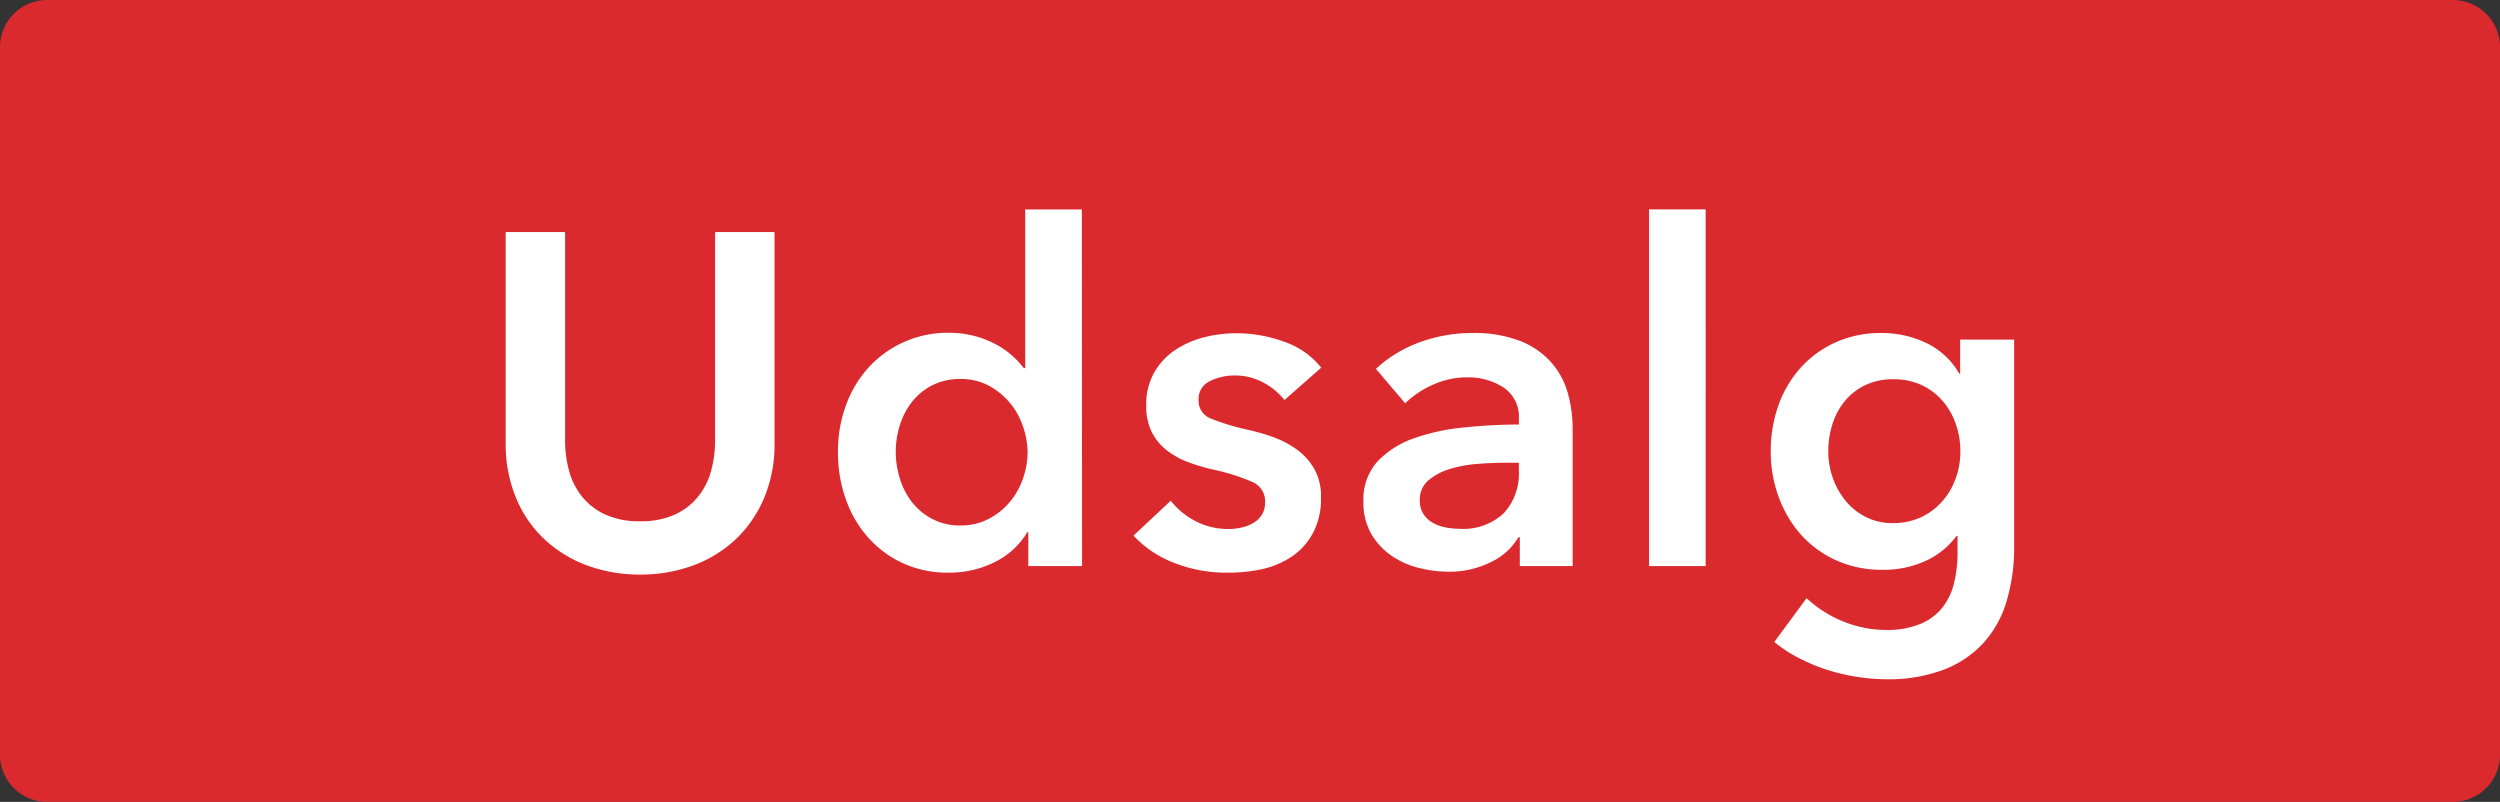 <svg xmlns="http://www.w3.org/2000/svg" xmlns:xlink="http://www.w3.org/1999/xlink" width="53" height="17" viewBox="0 0 53 17">
  <rect x="0" y="0" width="53" height="17" fill="#333333" stroke="none"/>
  <defs>
    <clipPath id="clip-label_SaleHOM_dk_2">
      <rect width="53" height="17"/>
    </clipPath>
  </defs>
  <g id="label_SaleHOM_dk_2" clip-path="url(#clip-label_SaleHOM_dk_2)">
    <path id="Path_6804" data-name="Path 6804" d="M1,0H52a1,1,0,0,1,1,1V16a1,1,0,0,1-1,1H1a1,1,0,0,1-1-1V1A1,1,0,0,1,1,0Z" fill="#db2a2e"/>
    <path id="Path_6805" data-name="Path 6805" d="M6.42-2.6A2.913,2.913,0,0,1,6.2-1.445a2.589,2.589,0,0,1-.6.875,2.639,2.639,0,0,1-.9.555A3.193,3.193,0,0,1,3.57.18,3.193,3.193,0,0,1,2.44-.015a2.694,2.694,0,0,1-.9-.555,2.5,2.5,0,0,1-.6-.875A2.972,2.972,0,0,1,.72-2.6V-7.08H1.98v4.43a2.415,2.415,0,0,0,.08.615,1.51,1.51,0,0,0,.265.545,1.368,1.368,0,0,0,.49.39,1.7,1.7,0,0,0,.755.15,1.7,1.7,0,0,0,.755-.15,1.368,1.368,0,0,0,.49-.39,1.51,1.51,0,0,0,.265-.545,2.415,2.415,0,0,0,.08-.615V-7.08H6.42Zm2.57.18a1.919,1.919,0,0,0,.085.56,1.542,1.542,0,0,0,.255.5A1.335,1.335,0,0,0,9.76-1a1.268,1.268,0,0,0,.61.14A1.261,1.261,0,0,0,10.96-1a1.445,1.445,0,0,0,.445-.355,1.547,1.547,0,0,0,.28-.495,1.689,1.689,0,0,0,.1-.555,1.734,1.734,0,0,0-.1-.56,1.536,1.536,0,0,0-.28-.5,1.511,1.511,0,0,0-.445-.36,1.225,1.225,0,0,0-.59-.14,1.306,1.306,0,0,0-.61.135,1.281,1.281,0,0,0-.43.355,1.551,1.551,0,0,0-.255.495A1.87,1.87,0,0,0,8.99-2.42ZM12.94,0H11.8V-.72h-.02a1.633,1.633,0,0,1-.7.64,2.126,2.126,0,0,1-.955.22,2.283,2.283,0,0,1-.985-.2,2.262,2.262,0,0,1-.74-.55,2.44,2.44,0,0,1-.47-.81,2.954,2.954,0,0,1-.165-1,2.834,2.834,0,0,1,.17-.99,2.416,2.416,0,0,1,.48-.8,2.243,2.243,0,0,1,.74-.535,2.249,2.249,0,0,1,.94-.2,2.13,2.13,0,0,1,.59.075,2.122,2.122,0,0,1,.455.185,1.762,1.762,0,0,1,.335.24,1.918,1.918,0,0,1,.23.25h.03V-7.56h1.2Zm4.29-3.52a1.385,1.385,0,0,0-.44-.365,1.239,1.239,0,0,0-.61-.155,1.168,1.168,0,0,0-.53.12.414.414,0,0,0-.24.4.4.4,0,0,0,.265.395,4.849,4.849,0,0,0,.775.235A4.367,4.367,0,0,1,17-2.73a1.99,1.99,0,0,1,.5.265,1.306,1.306,0,0,1,.365.41,1.182,1.182,0,0,1,.14.6,1.548,1.548,0,0,1-.165.745,1.4,1.4,0,0,1-.44.5,1.853,1.853,0,0,1-.64.275A3.318,3.318,0,0,1,16,.14a3,3,0,0,1-1.09-.2,2.3,2.3,0,0,1-.88-.585l.79-.74a1.578,1.578,0,0,0,.52.43,1.489,1.489,0,0,0,.71.17,1.219,1.219,0,0,0,.265-.03.9.9,0,0,0,.25-.095.518.518,0,0,0,.185-.175.493.493,0,0,0,.07-.27.443.443,0,0,0-.275-.43,4.433,4.433,0,0,0-.825-.26,3.967,3.967,0,0,1-.525-.155,1.714,1.714,0,0,1-.455-.25,1.158,1.158,0,0,1-.32-.385,1.223,1.223,0,0,1-.12-.57,1.373,1.373,0,0,1,.165-.69,1.417,1.417,0,0,1,.435-.475,1.954,1.954,0,0,1,.61-.275,2.724,2.724,0,0,1,.7-.09,2.948,2.948,0,0,1,1.015.18,1.714,1.714,0,0,1,.785.55ZM22.2-2.19h-.27q-.29,0-.61.025a2.649,2.649,0,0,0-.59.11,1.26,1.26,0,0,0-.45.24.531.531,0,0,0-.18.425.511.511,0,0,0,.075.285.576.576,0,0,0,.195.185.87.87,0,0,0,.27.1,1.526,1.526,0,0,0,.3.03,1.251,1.251,0,0,0,.94-.33,1.238,1.238,0,0,0,.32-.9Zm.02,1.58h-.03a1.339,1.339,0,0,1-.58.525A1.967,1.967,0,0,1,20.7.12a2.611,2.611,0,0,1-.6-.075,1.8,1.8,0,0,1-.58-.25,1.454,1.454,0,0,1-.44-.46,1.324,1.324,0,0,1-.175-.7,1.2,1.2,0,0,1,.305-.86,1.972,1.972,0,0,1,.785-.49,4.425,4.425,0,0,1,1.065-.225Q21.64-3,22.2-3v-.12a.741.741,0,0,0-.325-.665A1.372,1.372,0,0,0,21.1-4a1.737,1.737,0,0,0-.73.16,1.965,1.965,0,0,0-.58.39l-.62-.73a2.708,2.708,0,0,1,.945-.57A3.221,3.221,0,0,1,21.2-4.94a2.666,2.666,0,0,1,1.055.18,1.718,1.718,0,0,1,.655.47,1.681,1.681,0,0,1,.335.65,2.812,2.812,0,0,1,.095.72V0H22.22Zm2.74-6.95h1.2V0h-1.2Zm5.18,3.6a1.359,1.359,0,0,0-.585.12,1.266,1.266,0,0,0-.43.325,1.461,1.461,0,0,0-.27.485,1.855,1.855,0,0,0-.095.6,1.675,1.675,0,0,0,.095.56,1.606,1.606,0,0,0,.27.485,1.32,1.32,0,0,0,.43.345,1.248,1.248,0,0,0,.575.13,1.378,1.378,0,0,0,.595-.125,1.371,1.371,0,0,0,.45-.335,1.5,1.5,0,0,0,.285-.485,1.669,1.669,0,0,0,.1-.575,1.741,1.741,0,0,0-.1-.59,1.492,1.492,0,0,0-.285-.49,1.327,1.327,0,0,0-.445-.33A1.392,1.392,0,0,0,30.14-3.96ZM32.7-4.8V-.43A4.023,4.023,0,0,1,32.54.745a2.275,2.275,0,0,1-.495.89A2.232,2.232,0,0,1,31.2,2.2a3.31,3.31,0,0,1-1.21.2,4.052,4.052,0,0,1-.615-.05,4.246,4.246,0,0,1-.64-.15,3.85,3.85,0,0,1-.6-.25,2.917,2.917,0,0,1-.52-.34L28.3.68a2.477,2.477,0,0,0,.79.5,2.39,2.39,0,0,0,.89.175,1.86,1.86,0,0,0,.725-.125,1.169,1.169,0,0,0,.47-.345,1.349,1.349,0,0,0,.25-.52A2.72,2.72,0,0,0,31.5-.29V-.64h-.02a1.687,1.687,0,0,1-.665.535A2.153,2.153,0,0,1,29.91.08a2.341,2.341,0,0,1-.98-.2,2.222,2.222,0,0,1-.745-.54,2.473,2.473,0,0,1-.475-.8,2.734,2.734,0,0,1-.17-.965A2.881,2.881,0,0,1,27.7-3.4a2.394,2.394,0,0,1,.47-.8,2.235,2.235,0,0,1,.74-.54,2.307,2.307,0,0,1,.975-.2,2.177,2.177,0,0,1,.95.21,1.6,1.6,0,0,1,.7.65h.02V-4.8Z" transform="translate(10 12)" fill="#fff"/>
  </g>
</svg>
